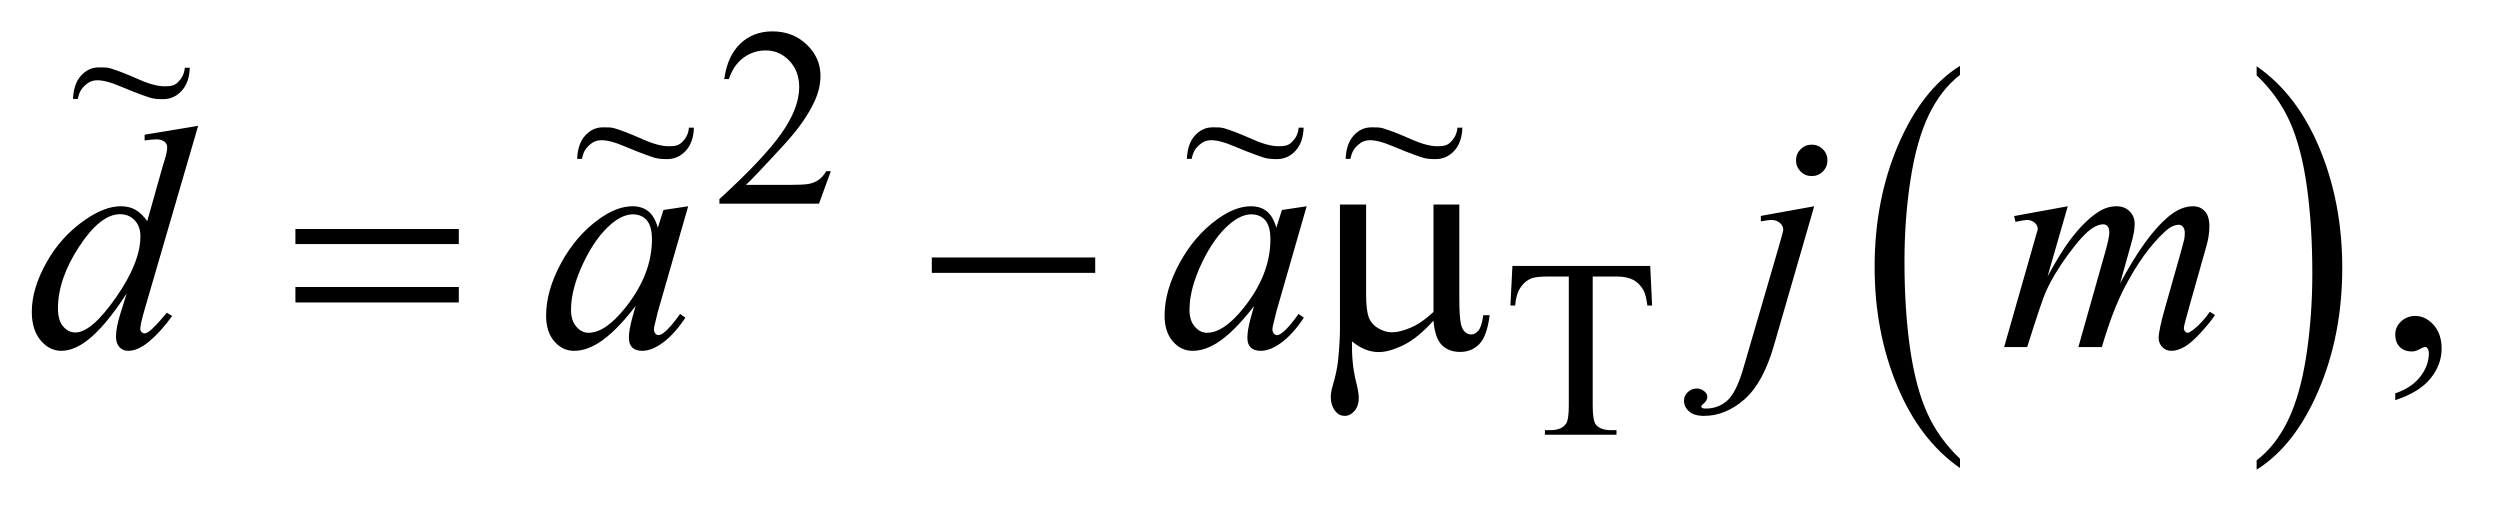 <?xml version="1.0" encoding="UTF-8"?>
<!DOCTYPE svg PUBLIC '-//W3C//DTD SVG 1.0//EN'
          'http://www.w3.org/TR/2001/REC-SVG-20010904/DTD/svg10.dtd'>
<svg stroke-dasharray="none" shape-rendering="auto" xmlns="http://www.w3.org/2000/svg" font-family="'Dialog'" text-rendering="auto" width="123" fill-opacity="1" color-interpolation="auto" color-rendering="auto" preserveAspectRatio="xMidYMid meet" font-size="12px" viewBox="0 0 123 25" fill="black" xmlns:xlink="http://www.w3.org/1999/xlink" stroke="black" image-rendering="auto" stroke-miterlimit="10" stroke-linecap="square" stroke-linejoin="miter" font-style="normal" stroke-width="1" height="25" stroke-dashoffset="0" font-weight="normal" stroke-opacity="1"
><!--Generated by the Batik Graphics2D SVG Generator--><defs id="genericDefs"
  /><g
  ><defs id="defs1"
    ><clipPath clipPathUnits="userSpaceOnUse" id="clipPath1"
      ><path d="M1.031 2.099 L78.524 2.099 L78.524 17.872 L1.031 17.872 L1.031 2.099 Z"
      /></clipPath
      ><clipPath clipPathUnits="userSpaceOnUse" id="clipPath2"
      ><path d="M33.042 67.051 L33.042 570.996 L2516.801 570.996 L2516.801 67.051 Z"
      /></clipPath
      ><clipPath clipPathUnits="userSpaceOnUse" id="clipPath3"
      ><path d="M-3.086 -2.243 L-3.086 16.841 L110.658 16.841 L110.658 -2.243 Z"
      /></clipPath
      ><clipPath clipPathUnits="userSpaceOnUse" id="clipPath4"
      ><path d="M-26.189 -4.507 L-26.189 14.577 L87.555 14.577 L87.555 -4.507 Z"
      /></clipPath
      ><clipPath clipPathUnits="userSpaceOnUse" id="clipPath5"
      ><path d="M-54.133 -4.507 L-54.133 14.577 L59.611 14.577 L59.611 -4.507 Z"
      /></clipPath
      ><clipPath clipPathUnits="userSpaceOnUse" id="clipPath6"
      ><path d="M-61.924 -4.561 L-61.924 14.524 L51.82 14.524 L51.82 -4.561 Z"
      /></clipPath
    ></defs
    ><g transform="scale(1.576,1.576) translate(-1.031,-2.099) matrix(0.031,0,0,0.031,0,0)"
    ><path d="M2007.062 529.703 L2007.062 539.047 Q1966.406 510.797 1943.742 456.148 Q1921.078 401.5 1921.078 336.531 Q1921.078 268.953 1944.914 213.438 Q1968.75 157.922 2007.062 134.016 L2007.062 143.141 Q1987.906 157.922 1975.602 183.562 Q1963.297 209.203 1957.219 248.641 Q1951.141 288.078 1951.141 330.875 Q1951.141 379.328 1956.75 418.445 Q1962.359 457.562 1973.883 483.312 Q1985.406 509.062 2007.062 529.703 Z" stroke="none" clip-path="url(#clipPath2)"
    /></g
    ><g transform="matrix(0.049,0,0,0.049,-1.625,-3.307)"
    ><path d="M2299.016 143.141 L2299.016 134.016 Q2339.656 162.047 2362.32 216.695 Q2384.984 271.344 2384.984 336.312 Q2384.984 403.891 2361.156 459.516 Q2337.328 515.141 2299.016 539.047 L2299.016 529.703 Q2318.328 514.922 2330.633 489.281 Q2342.938 463.641 2348.93 424.312 Q2354.922 384.984 2354.922 341.969 Q2354.922 293.719 2349.398 254.5 Q2343.875 215.281 2332.266 189.531 Q2320.656 163.781 2299.016 143.141 Z" stroke="none" clip-path="url(#clipPath2)"
    /></g
    ><g transform="matrix(0.049,0,0,0.049,-1.625,-3.307)"
    ><path d="M867.375 239.375 L855.5 272 L755.5 272 L755.5 267.375 Q799.625 227.125 817.625 201.625 Q835.625 176.125 835.625 155 Q835.625 138.875 825.75 128.5 Q815.875 118.125 802.125 118.125 Q789.625 118.125 779.688 125.438 Q769.75 132.75 765 146.875 L760.375 146.875 Q763.5 123.75 776.438 111.375 Q789.375 99 808.75 99 Q829.375 99 843.188 112.25 Q857 125.5 857 143.5 Q857 156.375 851 169.25 Q841.75 189.5 821 212.125 Q789.875 246.125 782.125 253.125 L826.375 253.125 Q839.875 253.125 845.312 252.125 Q850.75 251.125 855.125 248.062 Q859.5 245 862.75 239.375 L867.375 239.375 Z" stroke="none" clip-path="url(#clipPath2)"
    /></g
    ><g transform="matrix(0.049,0,0,0.049,-1.625,-3.307)"
    ><path d="M1690.125 334.5 L1692 374.25 L1687.25 374.25 Q1685.875 363.75 1683.5 359.25 Q1679.625 352 1673.188 348.562 Q1666.75 345.125 1656.25 345.125 L1632.375 345.125 L1632.375 474.625 Q1632.375 490.25 1635.75 494.125 Q1640.5 499.375 1650.375 499.375 L1656.25 499.375 L1656.25 504 L1584.375 504 L1584.375 499.375 L1590.375 499.375 Q1601.125 499.375 1605.625 492.875 Q1608.375 488.875 1608.375 474.625 L1608.375 345.125 L1588 345.125 Q1576.125 345.125 1571.125 346.875 Q1564.625 349.25 1560 356 Q1555.375 362.75 1554.5 374.25 L1549.75 374.25 L1551.75 334.5 L1690.125 334.5 Z" stroke="none" clip-path="url(#clipPath2)"
    /></g
    ><g transform="matrix(0.049,0,0,0.049,-1.625,-3.307)"
    ><path d="M2438.188 469.281 L2438.188 462.406 Q2454.281 457.094 2463.109 445.922 Q2471.938 434.75 2471.938 422.25 Q2471.938 419.281 2470.531 417.25 Q2469.438 415.844 2468.344 415.844 Q2466.625 415.844 2460.844 418.969 Q2458.031 420.375 2454.906 420.375 Q2447.25 420.375 2442.719 415.844 Q2438.188 411.312 2438.188 403.344 Q2438.188 395.688 2444.047 390.219 Q2449.906 384.75 2458.344 384.75 Q2468.656 384.75 2476.703 393.734 Q2484.75 402.719 2484.75 417.562 Q2484.75 433.656 2473.578 447.484 Q2462.406 461.312 2438.188 469.281 Z" stroke="none" clip-path="url(#clipPath2)"
    /></g
    ><g transform="matrix(0.049,0,0,0.049,-1.625,-3.307)"
    ><path d="M329.781 297.406 L493.844 297.406 L493.844 312.562 L329.781 312.562 L329.781 297.406 ZM329.781 355.688 L493.844 355.688 L493.844 371.156 L329.781 371.156 L329.781 355.688 ZM968.781 326 L1132.844 326 L1132.844 341.469 L968.781 341.469 L968.781 326 ZM1498.438 272.875 L1498.438 367.094 Q1498.438 385.844 1500.156 393.344 Q1501.562 398.656 1504.375 401 Q1507.188 403.344 1510.312 403.344 Q1514.219 403.344 1517.578 399.438 Q1520.938 395.531 1522.5 383.969 L1528.906 383.969 Q1526.25 404.906 1518.594 412.875 Q1510.938 420.844 1499.219 420.844 Q1487.656 420.844 1480.781 413.812 Q1473.906 406.781 1472.5 389.438 Q1456.562 407.094 1442.266 414.047 Q1427.969 421 1417.5 421 Q1410.469 421 1403.75 418.266 Q1397.031 415.531 1390.625 410.219 Q1390.312 432.875 1394.531 449.75 Q1397.5 461.781 1397.5 466.625 Q1397.5 475.062 1393.203 480.062 Q1388.906 485.062 1383.438 485.062 Q1377.812 485.062 1374.219 480.688 Q1369.375 474.75 1369.375 465.844 Q1369.375 461.469 1371.25 454.906 Q1375.625 440.219 1376.719 429.281 Q1378.594 410.531 1378.594 397.406 L1378.594 272.875 L1404.844 272.875 L1404.844 363.031 Q1404.844 378.969 1407.5 386 Q1410.156 393.031 1417.031 397.094 Q1423.906 401.156 1430.781 401.156 Q1438.906 401.156 1450 396.312 Q1461.094 391.469 1472.5 380.688 L1472.5 272.875 L1498.438 272.875 Z" stroke="none" clip-path="url(#clipPath2)"
    /></g
    ><g transform="matrix(0.049,0,0,0.049,-1.625,-3.307)"
    ><path d="M232.125 193.812 L178.375 378.188 Q174 393.188 174 397.875 Q174 399.438 175.328 400.844 Q176.656 402.25 178.062 402.25 Q180.094 402.25 182.906 400.219 Q188.219 396.469 200.719 381.469 L206.031 384.75 Q194.781 400.375 183.297 410.062 Q171.812 419.75 161.812 419.75 Q156.5 419.75 153.062 416 Q149.625 412.25 149.625 405.375 Q149.625 396.469 154.312 381.469 L160.406 362.094 Q137.75 397.094 119.156 410.531 Q106.344 419.75 94.625 419.75 Q82.75 419.75 73.922 409.203 Q65.094 398.656 65.094 380.531 Q65.094 357.25 79.938 330.844 Q94.781 304.438 119.156 287.875 Q138.375 274.594 154.469 274.594 Q162.906 274.594 169 278.031 Q175.094 281.469 181.031 289.438 L196.344 235.062 Q198.062 229.281 199.156 225.844 Q201.031 219.594 201.031 215.531 Q201.031 212.25 198.688 210.062 Q195.406 207.406 190.25 207.406 Q186.656 207.406 178.375 208.5 L178.375 202.719 L232.125 193.812 ZM174.156 304.75 Q174.156 294.75 168.375 288.656 Q162.594 282.562 153.688 282.562 Q134 282.562 112.672 315.062 Q91.344 347.562 91.344 377.25 Q91.344 388.969 96.5 395.141 Q101.656 401.312 108.844 401.312 Q125.094 401.312 149.625 366.156 Q174.156 331 174.156 304.75 ZM724.156 274.594 L693.688 380.531 L690.25 394.75 Q689.781 396.781 689.781 398.188 Q689.781 400.688 691.344 402.562 Q692.594 403.969 694.469 403.969 Q696.5 403.969 699.781 401.469 Q705.875 396.938 716.031 382.719 L721.344 386.469 Q710.562 402.719 699.156 411.234 Q687.75 419.75 678.062 419.75 Q671.344 419.75 667.984 416.391 Q664.625 413.031 664.625 406.625 Q664.625 398.969 668.062 386.469 L671.344 374.75 Q650.875 401.469 633.688 412.094 Q621.344 419.75 609.469 419.75 Q598.062 419.75 589.781 410.297 Q581.5 400.844 581.5 384.281 Q581.5 359.438 596.422 331.859 Q611.344 304.281 634.312 287.719 Q652.281 274.594 668.219 274.594 Q677.75 274.594 684.078 279.594 Q690.406 284.594 693.688 296.156 L699.312 278.344 L724.156 274.594 ZM668.531 282.719 Q658.531 282.719 647.281 292.094 Q631.344 305.375 618.922 331.469 Q606.5 357.562 606.5 378.656 Q606.5 389.281 611.812 395.453 Q617.125 401.625 624 401.625 Q641.031 401.625 661.031 376.469 Q687.75 343.031 687.75 307.875 Q687.75 294.594 682.594 288.656 Q677.438 282.719 668.531 282.719 ZM1345.156 274.594 L1314.688 380.531 L1311.25 394.75 Q1310.781 396.781 1310.781 398.188 Q1310.781 400.688 1312.344 402.562 Q1313.594 403.969 1315.469 403.969 Q1317.5 403.969 1320.781 401.469 Q1326.875 396.938 1337.031 382.719 L1342.344 386.469 Q1331.562 402.719 1320.156 411.234 Q1308.75 419.75 1299.062 419.75 Q1292.344 419.75 1288.984 416.391 Q1285.625 413.031 1285.625 406.625 Q1285.625 398.969 1289.062 386.469 L1292.344 374.75 Q1271.875 401.469 1254.688 412.094 Q1242.344 419.75 1230.469 419.75 Q1219.062 419.75 1210.781 410.297 Q1202.5 400.844 1202.5 384.281 Q1202.5 359.438 1217.422 331.859 Q1232.344 304.281 1255.312 287.719 Q1273.281 274.594 1289.219 274.594 Q1298.75 274.594 1305.078 279.594 Q1311.406 284.594 1314.688 296.156 L1320.312 278.344 L1345.156 274.594 ZM1289.531 282.719 Q1279.531 282.719 1268.281 292.094 Q1252.344 305.375 1239.922 331.469 Q1227.5 357.562 1227.5 378.656 Q1227.5 389.281 1232.812 395.453 Q1238.125 401.625 1245 401.625 Q1262.031 401.625 1282.031 376.469 Q1308.75 343.031 1308.75 307.875 Q1308.75 294.594 1303.594 288.656 Q1298.438 282.719 1289.531 282.719 ZM1852.281 212.719 Q1858.844 212.719 1863.453 217.328 Q1868.062 221.938 1868.062 228.5 Q1868.062 235.062 1863.453 239.672 Q1858.844 244.281 1852.281 244.281 Q1845.719 244.281 1841.109 239.672 Q1836.5 235.062 1836.5 228.5 Q1836.5 221.938 1841.109 217.328 Q1845.719 212.719 1852.281 212.719 ZM1854.781 274.594 L1814.312 414.438 Q1803.531 451.938 1784.703 468.5 Q1765.875 485.062 1744 485.062 Q1734.156 485.062 1729.078 480.531 Q1724 476 1724 469.75 Q1724 464.906 1727.828 461.234 Q1731.656 457.562 1736.656 457.562 Q1741.188 457.562 1744.625 460.531 Q1747.438 462.875 1747.438 465.844 Q1747.438 469.906 1743.531 472.875 Q1741.344 474.594 1741.344 475.688 L1741.656 476.469 Q1742.125 477.094 1743.062 477.406 Q1744 477.719 1745.875 477.719 Q1758.531 477.719 1767.516 469.672 Q1776.5 461.625 1783.531 437.562 L1818.531 317.562 Q1823.688 299.906 1823.688 298.031 Q1823.688 294.281 1820.328 291.312 Q1816.969 288.344 1811.812 288.344 Q1809.781 288.344 1807.125 288.812 Q1805.094 289.125 1801.188 289.75 L1801.188 284.281 L1854.781 274.594 ZM2109.375 274.594 L2089.062 345.062 Q2102.656 320.219 2112.188 307.719 Q2127.031 288.344 2141.094 279.594 Q2149.375 274.594 2158.438 274.594 Q2166.25 274.594 2171.406 279.594 Q2176.562 284.594 2176.562 292.406 Q2176.562 300.062 2172.969 312.406 L2161.875 352.094 Q2187.344 304.438 2210.156 285.219 Q2222.812 274.594 2235.156 274.594 Q2242.344 274.594 2246.953 279.516 Q2251.562 284.438 2251.562 294.75 Q2251.562 303.812 2248.75 313.969 L2231.562 374.75 Q2225.938 394.594 2225.938 396.781 Q2225.938 398.969 2227.344 400.531 Q2228.281 401.625 2229.844 401.625 Q2231.406 401.625 2235.312 398.656 Q2244.219 391.781 2252.031 380.531 L2257.188 383.812 Q2253.281 390.062 2243.359 401 Q2233.438 411.938 2226.406 415.844 Q2219.375 419.75 2213.438 419.75 Q2207.969 419.75 2204.297 416 Q2200.625 412.25 2200.625 406.781 Q2200.625 399.281 2207.031 376.625 L2221.25 326.469 Q2226.094 309.125 2226.406 307.25 Q2226.875 304.281 2226.875 301.469 Q2226.875 297.562 2225.156 295.375 Q2223.281 293.188 2220.938 293.188 Q2214.375 293.188 2207.031 299.906 Q2185.469 319.75 2166.719 355.531 Q2154.375 379.125 2143.594 416 L2120 416 L2146.719 321.469 Q2151.094 306.156 2151.094 301 Q2151.094 296.781 2149.375 294.75 Q2147.656 292.719 2145.156 292.719 Q2140 292.719 2134.219 296.469 Q2124.844 302.562 2110.078 322.562 Q2095.312 342.562 2087.188 360.844 Q2083.281 369.438 2068.594 416 L2045.469 416 L2074.375 314.75 L2078.125 301.625 Q2079.219 298.656 2079.219 297.25 Q2079.219 293.812 2076.094 291.078 Q2072.969 288.344 2068.125 288.344 Q2066.094 288.344 2056.875 290.219 L2055.469 284.438 L2109.375 274.594 Z" stroke="none" clip-path="url(#clipPath2)"
    /></g
    ><g transform="matrix(1.074,0,0,1.302,3.313,2.921)"
    ><path d="M5.382 0.317 L5.608 0.317 C5.595 0.689 5.471 0.979 5.237 1.189 C5.003 1.399 4.717 1.504 4.38 1.504 C4.226 1.504 3.992 1.499 3.815 1.454 C3.638 1.41 3.201 1.288 2.462 1.031 C1.948 0.848 1.603 0.79 1.385 0.79 C1.151 0.79 0.977 0.854 0.816 0.977 C0.656 1.099 0.547 1.218 0.48 1.495 L0.26 1.495 C0.28 1.11 0.404 0.815 0.631 0.611 C0.858 0.406 1.125 0.304 1.433 0.304 C1.58 0.304 1.805 0.296 1.959 0.336 C2.307 0.422 2.709 0.551 3.275 0.758 C3.841 0.966 4.213 1.017 4.443 1.017 C4.694 1.017 4.886 1.008 5.057 0.871 C5.227 0.734 5.352 0.574 5.382 0.317 Z" stroke="none" clip-path="url(#clipPath3)"
    /></g
    ><g transform="matrix(1.074,0,0,1.302,28.116,5.87)"
    ><path d="M5.382 0.317 L5.608 0.317 C5.595 0.689 5.471 0.979 5.237 1.189 C5.003 1.399 4.717 1.504 4.38 1.504 C4.226 1.504 3.992 1.499 3.815 1.454 C3.638 1.41 3.201 1.288 2.462 1.031 C1.948 0.848 1.603 0.79 1.385 0.79 C1.151 0.79 0.977 0.854 0.816 0.977 C0.656 1.099 0.547 1.218 0.48 1.495 L0.26 1.495 C0.28 1.11 0.404 0.815 0.631 0.611 C0.858 0.406 1.125 0.304 1.433 0.304 C1.58 0.304 1.805 0.296 1.959 0.336 C2.307 0.422 2.709 0.551 3.275 0.758 C3.841 0.966 4.213 1.017 4.443 1.017 C4.694 1.017 4.886 1.008 5.057 0.871 C5.227 0.734 5.352 0.574 5.382 0.317 Z" stroke="none" clip-path="url(#clipPath4)"
    /></g
    ><g transform="matrix(1.074,0,0,1.302,58.115,5.87)"
    ><path d="M5.382 0.317 L5.608 0.317 C5.595 0.689 5.471 0.979 5.237 1.189 C5.003 1.399 4.717 1.504 4.38 1.504 C4.226 1.504 3.992 1.499 3.815 1.454 C3.638 1.41 3.201 1.288 2.462 1.031 C1.948 0.848 1.603 0.79 1.385 0.79 C1.151 0.79 0.977 0.854 0.816 0.977 C0.656 1.099 0.547 1.218 0.48 1.495 L0.26 1.495 C0.28 1.11 0.404 0.815 0.631 0.611 C0.858 0.406 1.125 0.304 1.433 0.304 C1.58 0.304 1.805 0.296 1.959 0.336 C2.307 0.422 2.709 0.551 3.275 0.758 C3.841 0.966 4.213 1.017 4.443 1.017 C4.694 1.017 4.886 1.008 5.057 0.871 C5.227 0.734 5.352 0.574 5.382 0.317 Z" stroke="none" clip-path="url(#clipPath5)"
    /></g
    ><g transform="matrix(1.074,0,0,1.302,66.479,5.939)"
    ><path d="M4.867 0.264 L5.093 0.264 C5.079 0.635 4.956 0.926 4.722 1.136 C4.488 1.346 4.202 1.451 3.865 1.451 C3.711 1.451 3.477 1.446 3.3 1.401 C3.123 1.357 2.686 1.235 1.947 0.978 C1.433 0.795 1.087 0.737 0.87 0.737 C0.636 0.737 0.462 0.801 0.301 0.924 C0.141 1.046 0.032 1.165 -0.035 1.442 L-0.255 1.442 C-0.235 1.057 -0.112 0.762 0.116 0.558 C0.343 0.353 0.61 0.251 0.918 0.251 C1.065 0.251 1.29 0.243 1.444 0.283 C1.792 0.369 2.194 0.498 2.76 0.705 C3.326 0.912 3.698 0.964 3.928 0.964 C4.179 0.964 4.372 0.955 4.542 0.818 C4.712 0.681 4.837 0.521 4.867 0.264 Z" stroke="none" clip-path="url(#clipPath6)"
    /></g
  ></g
></svg
>
